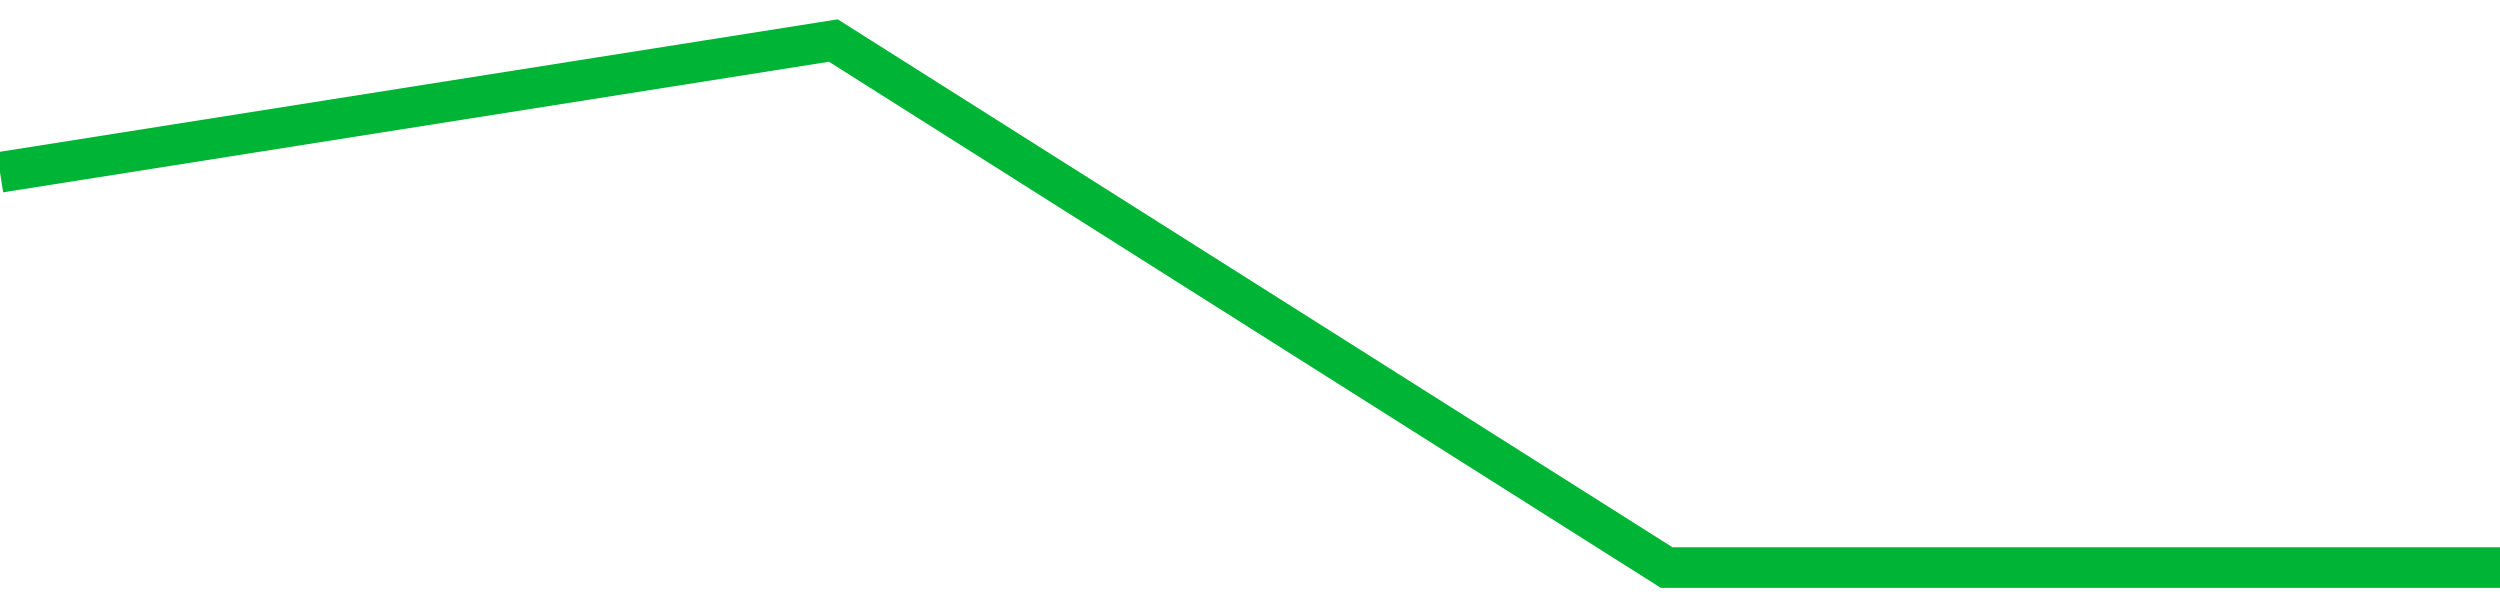 <!-- Generated with https://github.com/jxxe/sparkline/ --><svg viewBox="0 0 185 45" class="sparkline" xmlns="http://www.w3.org/2000/svg"><path class="sparkline--fill" d="M 0 12.75 L 0 12.75 L 61.667 3 L 123.333 42 L 185 42 V 45 L 0 45 Z" stroke="none" fill="none" ></path><path class="sparkline--line" d="M 0 12.75 L 0 12.75 L 61.667 3 L 123.333 42 L 185 42" fill="none" stroke-width="3" stroke="#00B436" ></path></svg>